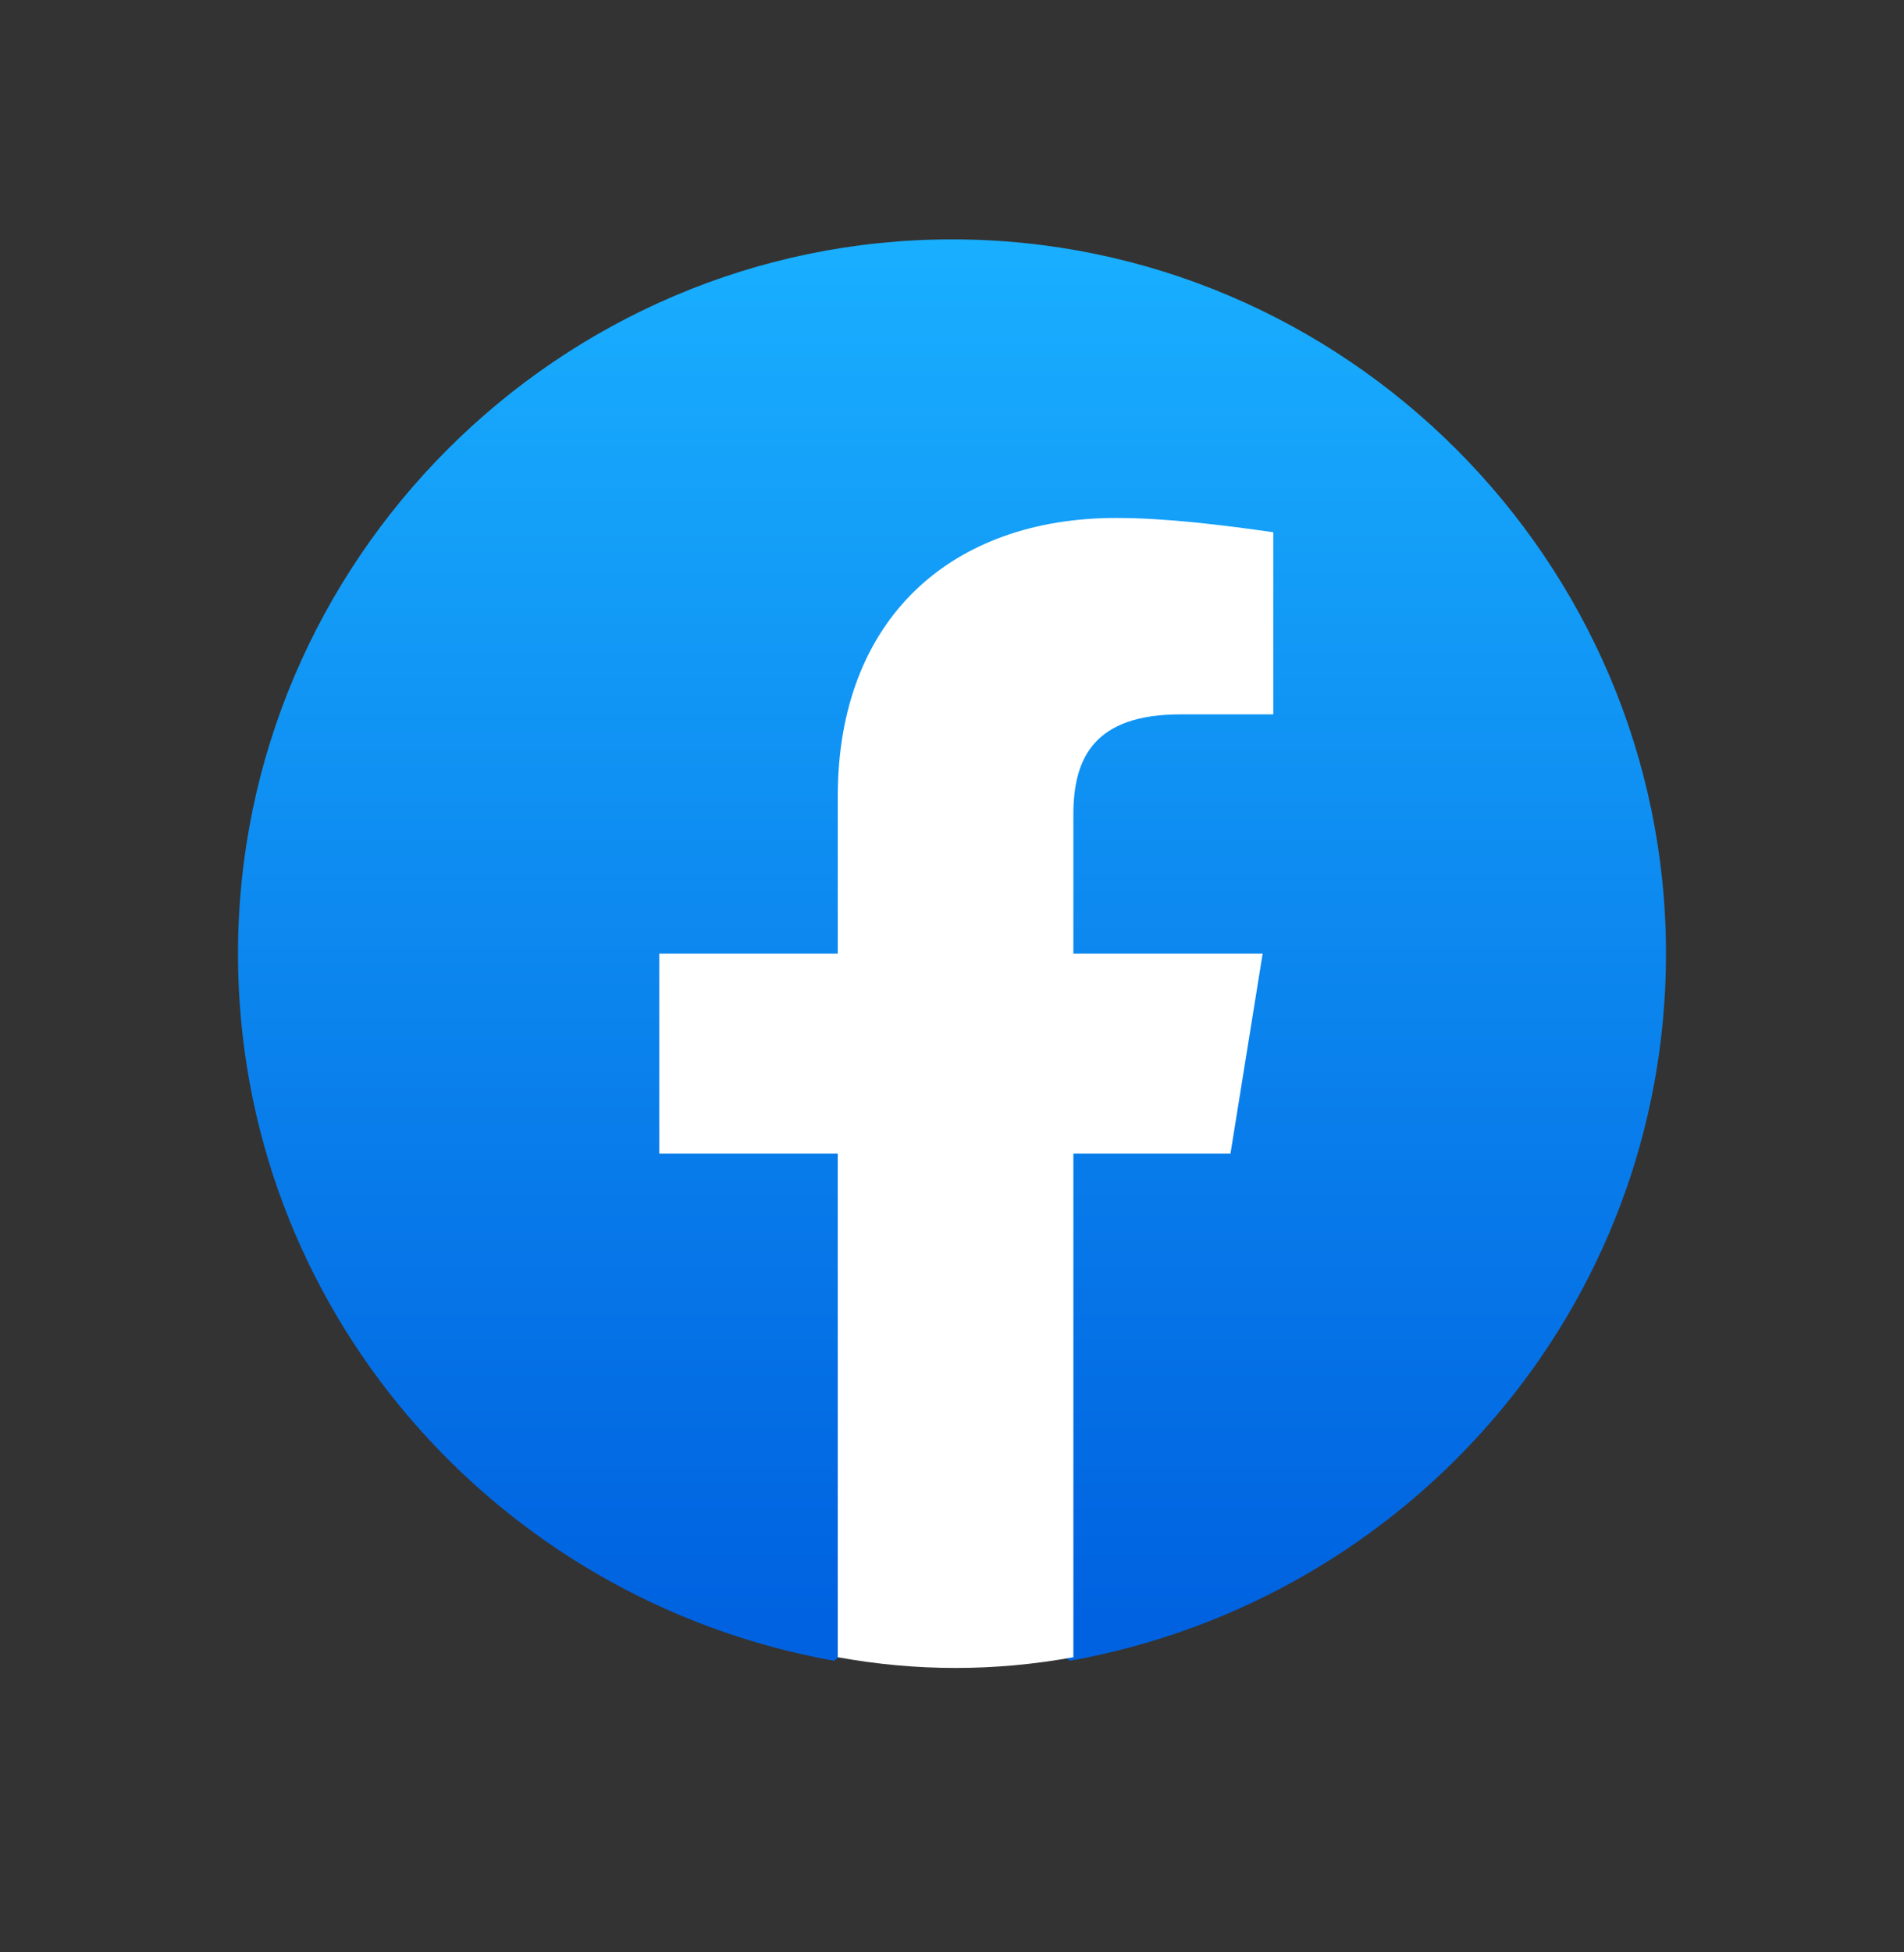 <?xml version="1.0" encoding="UTF-8"?>
<svg xmlns="http://www.w3.org/2000/svg" width="40" height="41" fill="none">
  <rect width="100%" height="100%" fill="#333333" stroke="none"/>
  <path d="M17.525 34.877C10.4 33.602 5 27.452 5 20.027c0-8.25 6.75-15 15-15s15 6.75 15 15c0 7.425-5.4 13.575-12.525 14.85l-.825-.675h-3.3l-.825.675Z" fill="url(#a)"></path>
  <path d="m25.85 24.227.676-4.2H22.55v-2.925c0-1.2.45-2.1 2.25-2.1h1.95v-3.825c-1.05-.15-2.25-.3-3.3-.3-3.45 0-5.85 2.1-5.85 5.85v3.3h-3.75v4.2h3.75v10.575c.825.15 1.65.225 2.475.225.825 0 1.65-.075 2.475-.225V24.227h3.3Z" fill="#fff"></path>
  <defs>
    <linearGradient id="a" x1="20.001" y1="33.984" x2="20.001" y2="5.022" gradientUnits="userSpaceOnUse">
      <stop stop-color="#0062E0"></stop>
      <stop offset="1" stop-color="#19AFFF"></stop>
    </linearGradient>
  </defs>
</svg>
